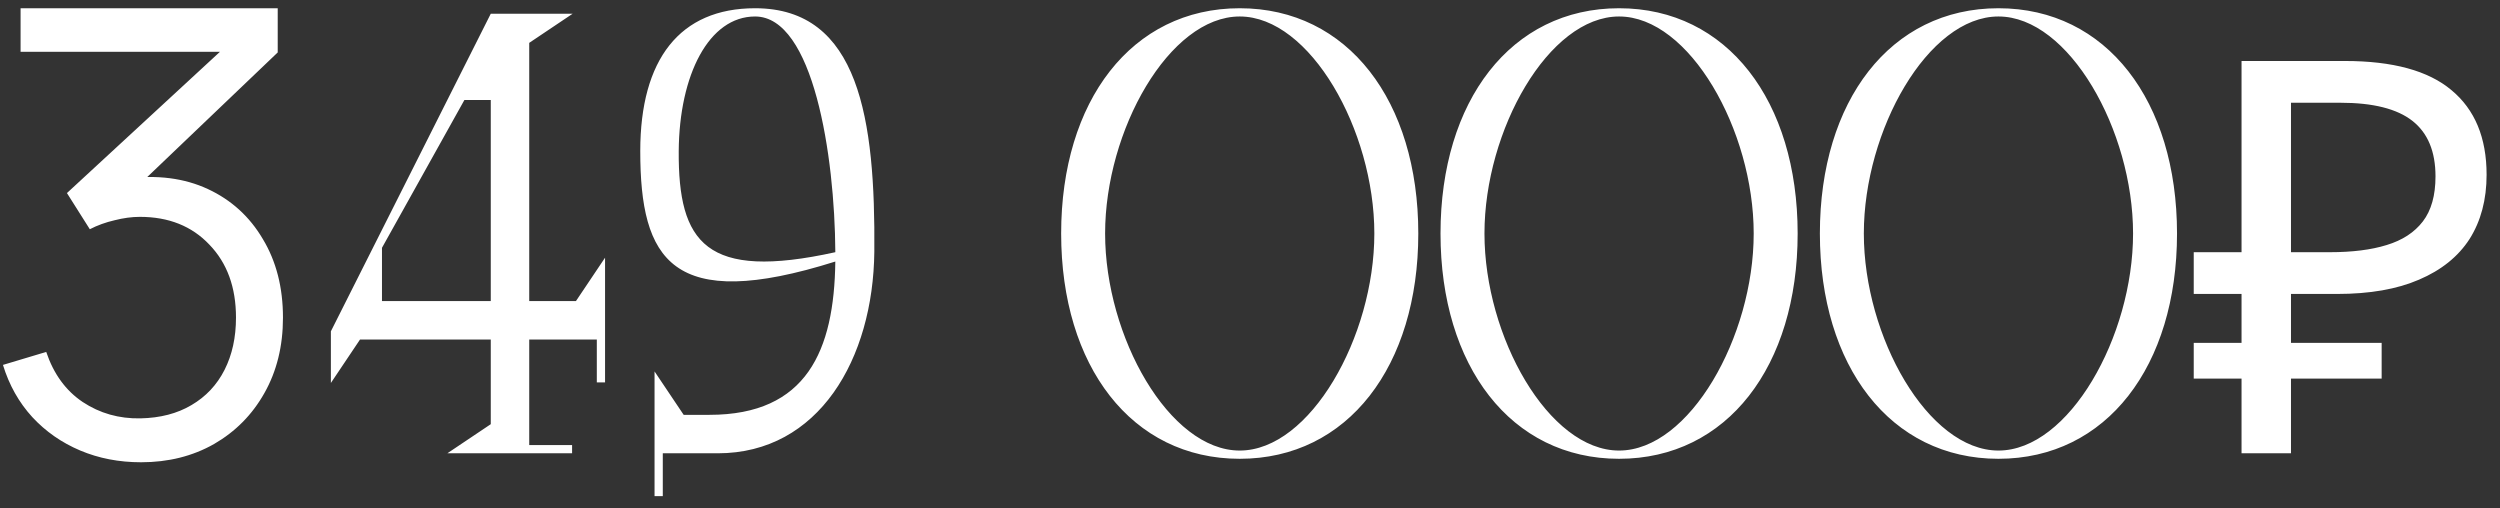 <?xml version="1.0" encoding="UTF-8"?> <svg xmlns="http://www.w3.org/2000/svg" width="182" height="37" viewBox="0 0 182 37" fill="none"><rect x="0" y="0" width="182" height="37" fill="#333333" stroke="none"/><path d="M10.273 33.653C8.668 33.653 7.19 33.367 5.84 32.797C4.49 32.227 3.328 31.418 2.353 30.367C1.378 29.302 0.665 28.035 0.215 26.565L3.365 25.62C3.905 27.225 4.79 28.44 6.02 29.265C7.265 30.09 8.668 30.488 10.227 30.457C11.668 30.427 12.905 30.105 13.94 29.49C14.99 28.875 15.793 28.02 16.348 26.925C16.902 25.83 17.18 24.562 17.18 23.122C17.18 20.918 16.535 19.148 15.245 17.812C13.97 16.462 12.283 15.787 10.182 15.787C9.598 15.787 8.983 15.87 8.338 16.035C7.693 16.185 7.093 16.402 6.538 16.688L4.873 14.055L17.473 2.422L18.012 3.772H1.498V0.6H20.218V3.817L9.238 14.303L9.193 12.998C11.443 12.713 13.422 12.967 15.133 13.762C16.843 14.557 18.177 15.773 19.137 17.407C20.113 19.027 20.6 20.933 20.6 23.122C20.6 25.192 20.15 27.023 19.25 28.613C18.365 30.188 17.142 31.425 15.582 32.325C14.023 33.21 12.252 33.653 10.273 33.653ZM41.928 21.92L44.048 18.76V27.84H43.448V24.72H38.528V32.4H41.648V33H32.568L35.728 30.88V24.72H26.208L24.088 27.88V24.12L35.728 1H41.688L38.528 3.12V21.92H41.928ZM27.808 21.92H35.728V7.28H33.808L27.808 18.04V21.92ZM54.971 0.6C62.571 0.6 63.731 8.72 63.651 18.32C63.571 26.12 59.611 33 52.251 33H48.251V36.12H47.651V27.04L49.771 30.2H51.651C58.731 30.2 60.731 25.52 60.811 19.04C48.891 22.8 46.611 18.92 46.611 11C46.611 4.32 49.491 0.6 54.971 0.6ZM49.411 11C49.371 17.68 51.371 20.44 60.811 18.36V18.32C60.771 11.32 59.211 1.2 54.971 1.2C51.611 1.2 49.451 5.44 49.411 11ZM90.252 33.4C82.372 33.4 77.252 26.64 77.252 17C77.252 7.36 82.372 0.6 90.252 0.6C98.132 0.6 103.252 7.36 103.252 17C103.252 26.64 98.132 33.4 90.252 33.4ZM90.252 32.8C95.372 32.8 100.052 24.52 100.052 17C100.052 9.48 95.372 1.2 90.252 1.2C85.132 1.2 80.452 9.48 80.452 17C80.452 24.52 85.132 32.8 90.252 32.8ZM117.869 33.4C109.989 33.4 104.869 26.64 104.869 17C104.869 7.36 109.989 0.6 117.869 0.6C125.749 0.6 130.869 7.36 130.869 17C130.869 26.64 125.749 33.4 117.869 33.4ZM117.869 32.8C122.989 32.8 127.669 24.52 127.669 17C127.669 9.48 122.989 1.2 117.869 1.2C112.749 1.2 108.069 9.48 108.069 17C108.069 24.52 112.749 32.8 117.869 32.8ZM145.487 33.4C137.607 33.4 132.487 26.64 132.487 17C132.487 7.36 137.607 0.6 145.487 0.6C153.367 0.6 158.487 7.36 158.487 17C158.487 26.64 153.367 33.4 145.487 33.4ZM145.487 32.8C150.607 32.8 155.287 24.52 155.287 17C155.287 9.48 150.607 1.2 145.487 1.2C140.367 1.2 135.687 9.48 135.687 17C135.687 24.52 140.367 32.8 145.487 32.8ZM163.184 33V4.44H170.704C174.197 4.44 176.784 5.147 178.464 6.56C180.17 7.973 181.024 10.027 181.024 12.72C181.024 14.533 180.61 16.093 179.784 17.4C178.957 18.68 177.73 19.667 176.104 20.36C174.504 21.053 172.517 21.4 170.144 21.4H166.784V33H163.184ZM159.704 27.56V24.96H173.384V27.56H159.704ZM159.704 21.4V18.36H168.864V21.4H159.704ZM169.624 18.36C171.25 18.36 172.624 18.187 173.744 17.84C174.89 17.493 175.77 16.92 176.384 16.12C176.997 15.32 177.304 14.227 177.304 12.84C177.304 11.027 176.744 9.68 175.624 8.8C174.504 7.92 172.757 7.48 170.384 7.48H166.784V18.36H169.624Z" fill="white"></path></svg> 